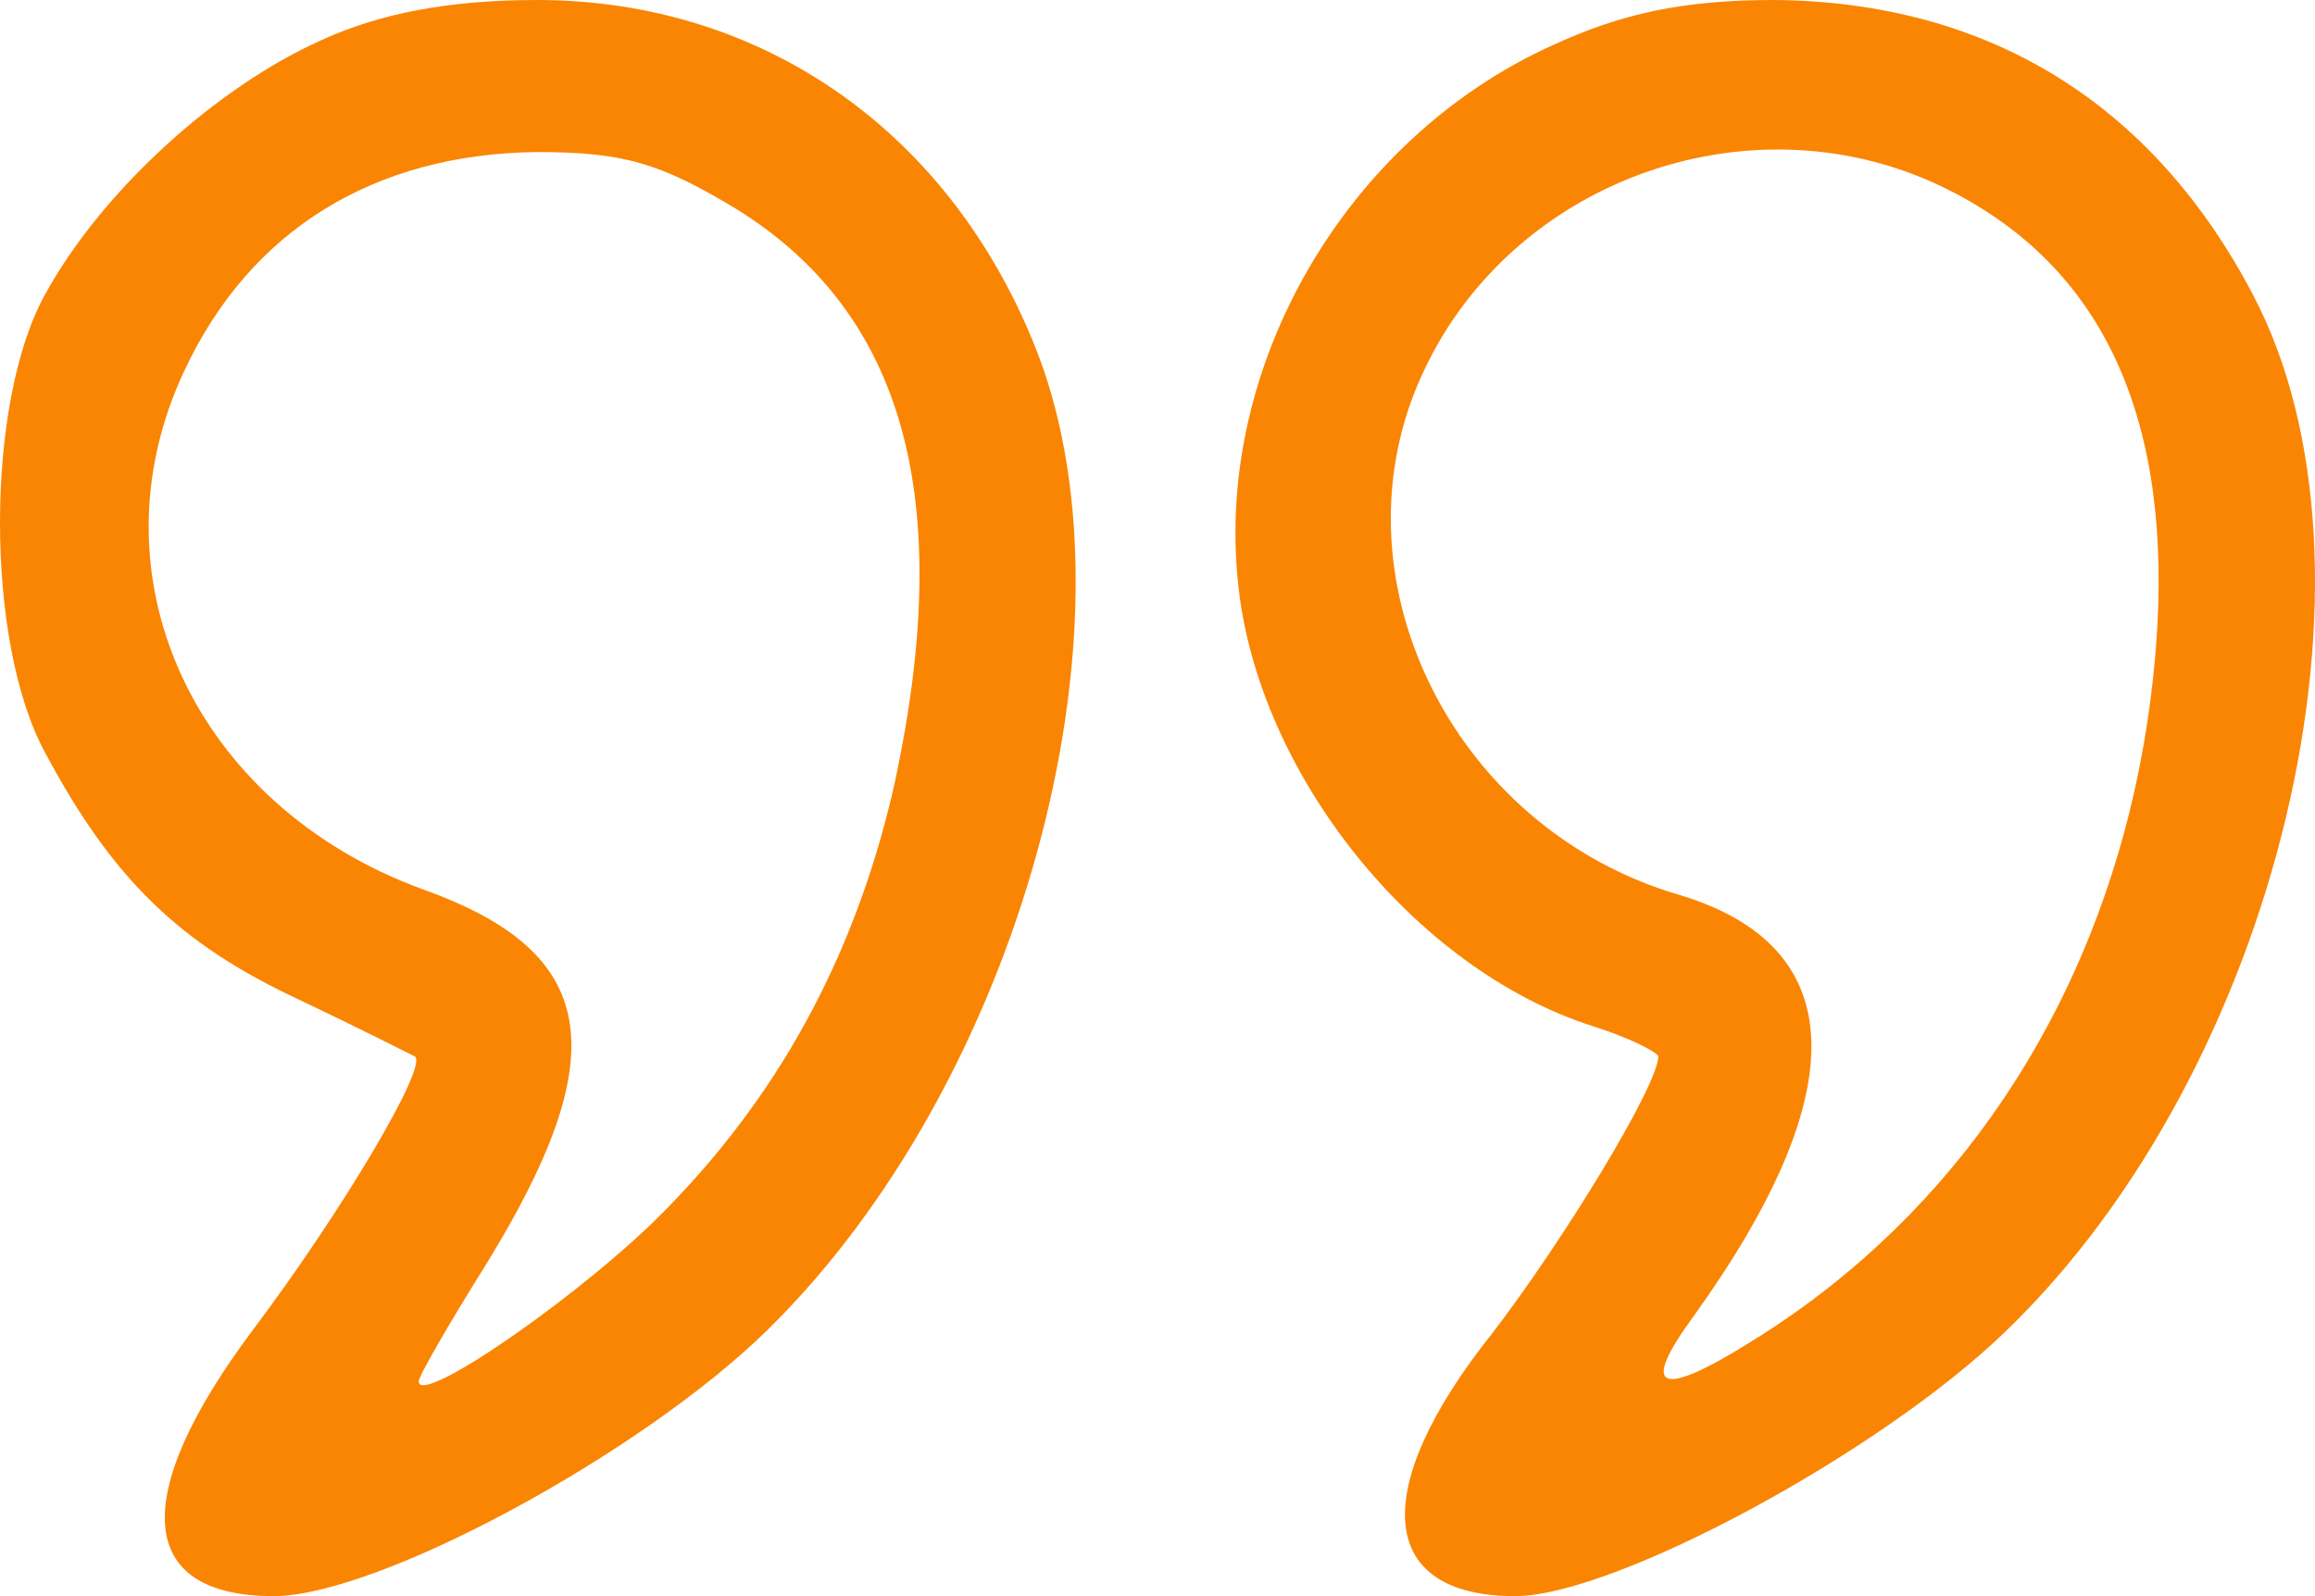 <svg width="58" height="40" viewBox="0 0 58 40" fill="none" xmlns="http://www.w3.org/2000/svg">
<path d="M38.879 1.143C33.736 3.476 30.437 9.143 31.019 14.619C31.504 19.381 35.434 24.286 39.898 25.714C40.82 26 41.547 26.381 41.547 26.476C41.547 27.191 39.17 31.095 37.375 33.429C34.27 37.333 34.512 40 37.957 40C40.432 40 47.078 36.429 50.232 33.381C57.073 26.809 60.081 14.286 56.443 7.381C53.92 2.571 49.796 0.048 44.459 0C42.178 0 40.626 0.333 38.879 1.143ZM48.825 4.762C52.707 6.714 54.453 10.524 54.017 16.191C53.434 23.714 49.747 30 43.876 33.619C41.596 35.048 41.062 34.857 42.421 33C46.496 27.333 46.351 23.714 42.081 22.429C36.356 20.762 33.251 14.381 35.677 9.286C37.957 4.429 44.022 2.333 48.825 4.762Z" fill="#FA8502"/>
<path d="M8.066 1C5.398 2.19 2.535 4.81 1.128 7.381C-0.376 10.095 -0.376 16.095 1.128 18.857C2.826 22.048 4.524 23.667 7.484 25.048C8.988 25.762 10.298 26.429 10.395 26.476C10.735 26.714 8.551 30.381 6.368 33.286C3.214 37.476 3.408 40 6.853 40C9.473 40 16.072 36.429 19.225 33.333C25.533 27.143 28.638 15.857 26.018 8.905C23.883 3.333 19.128 0 13.452 0C11.268 0 9.522 0.333 8.066 1ZM18.449 5.238C22.67 7.857 23.932 12.524 22.427 19.571C21.506 23.714 19.662 27.238 16.799 30.191C14.81 32.286 10.492 35.286 10.492 34.619C10.492 34.476 11.268 33.143 12.19 31.667C15.441 26.381 15.004 23.857 10.589 22.286C4.864 20.191 2.195 14.429 4.621 9.286C6.271 5.762 9.376 3.857 13.452 3.81C15.635 3.81 16.557 4.095 18.449 5.238Z" fill="#FA8502"/>
</svg>
